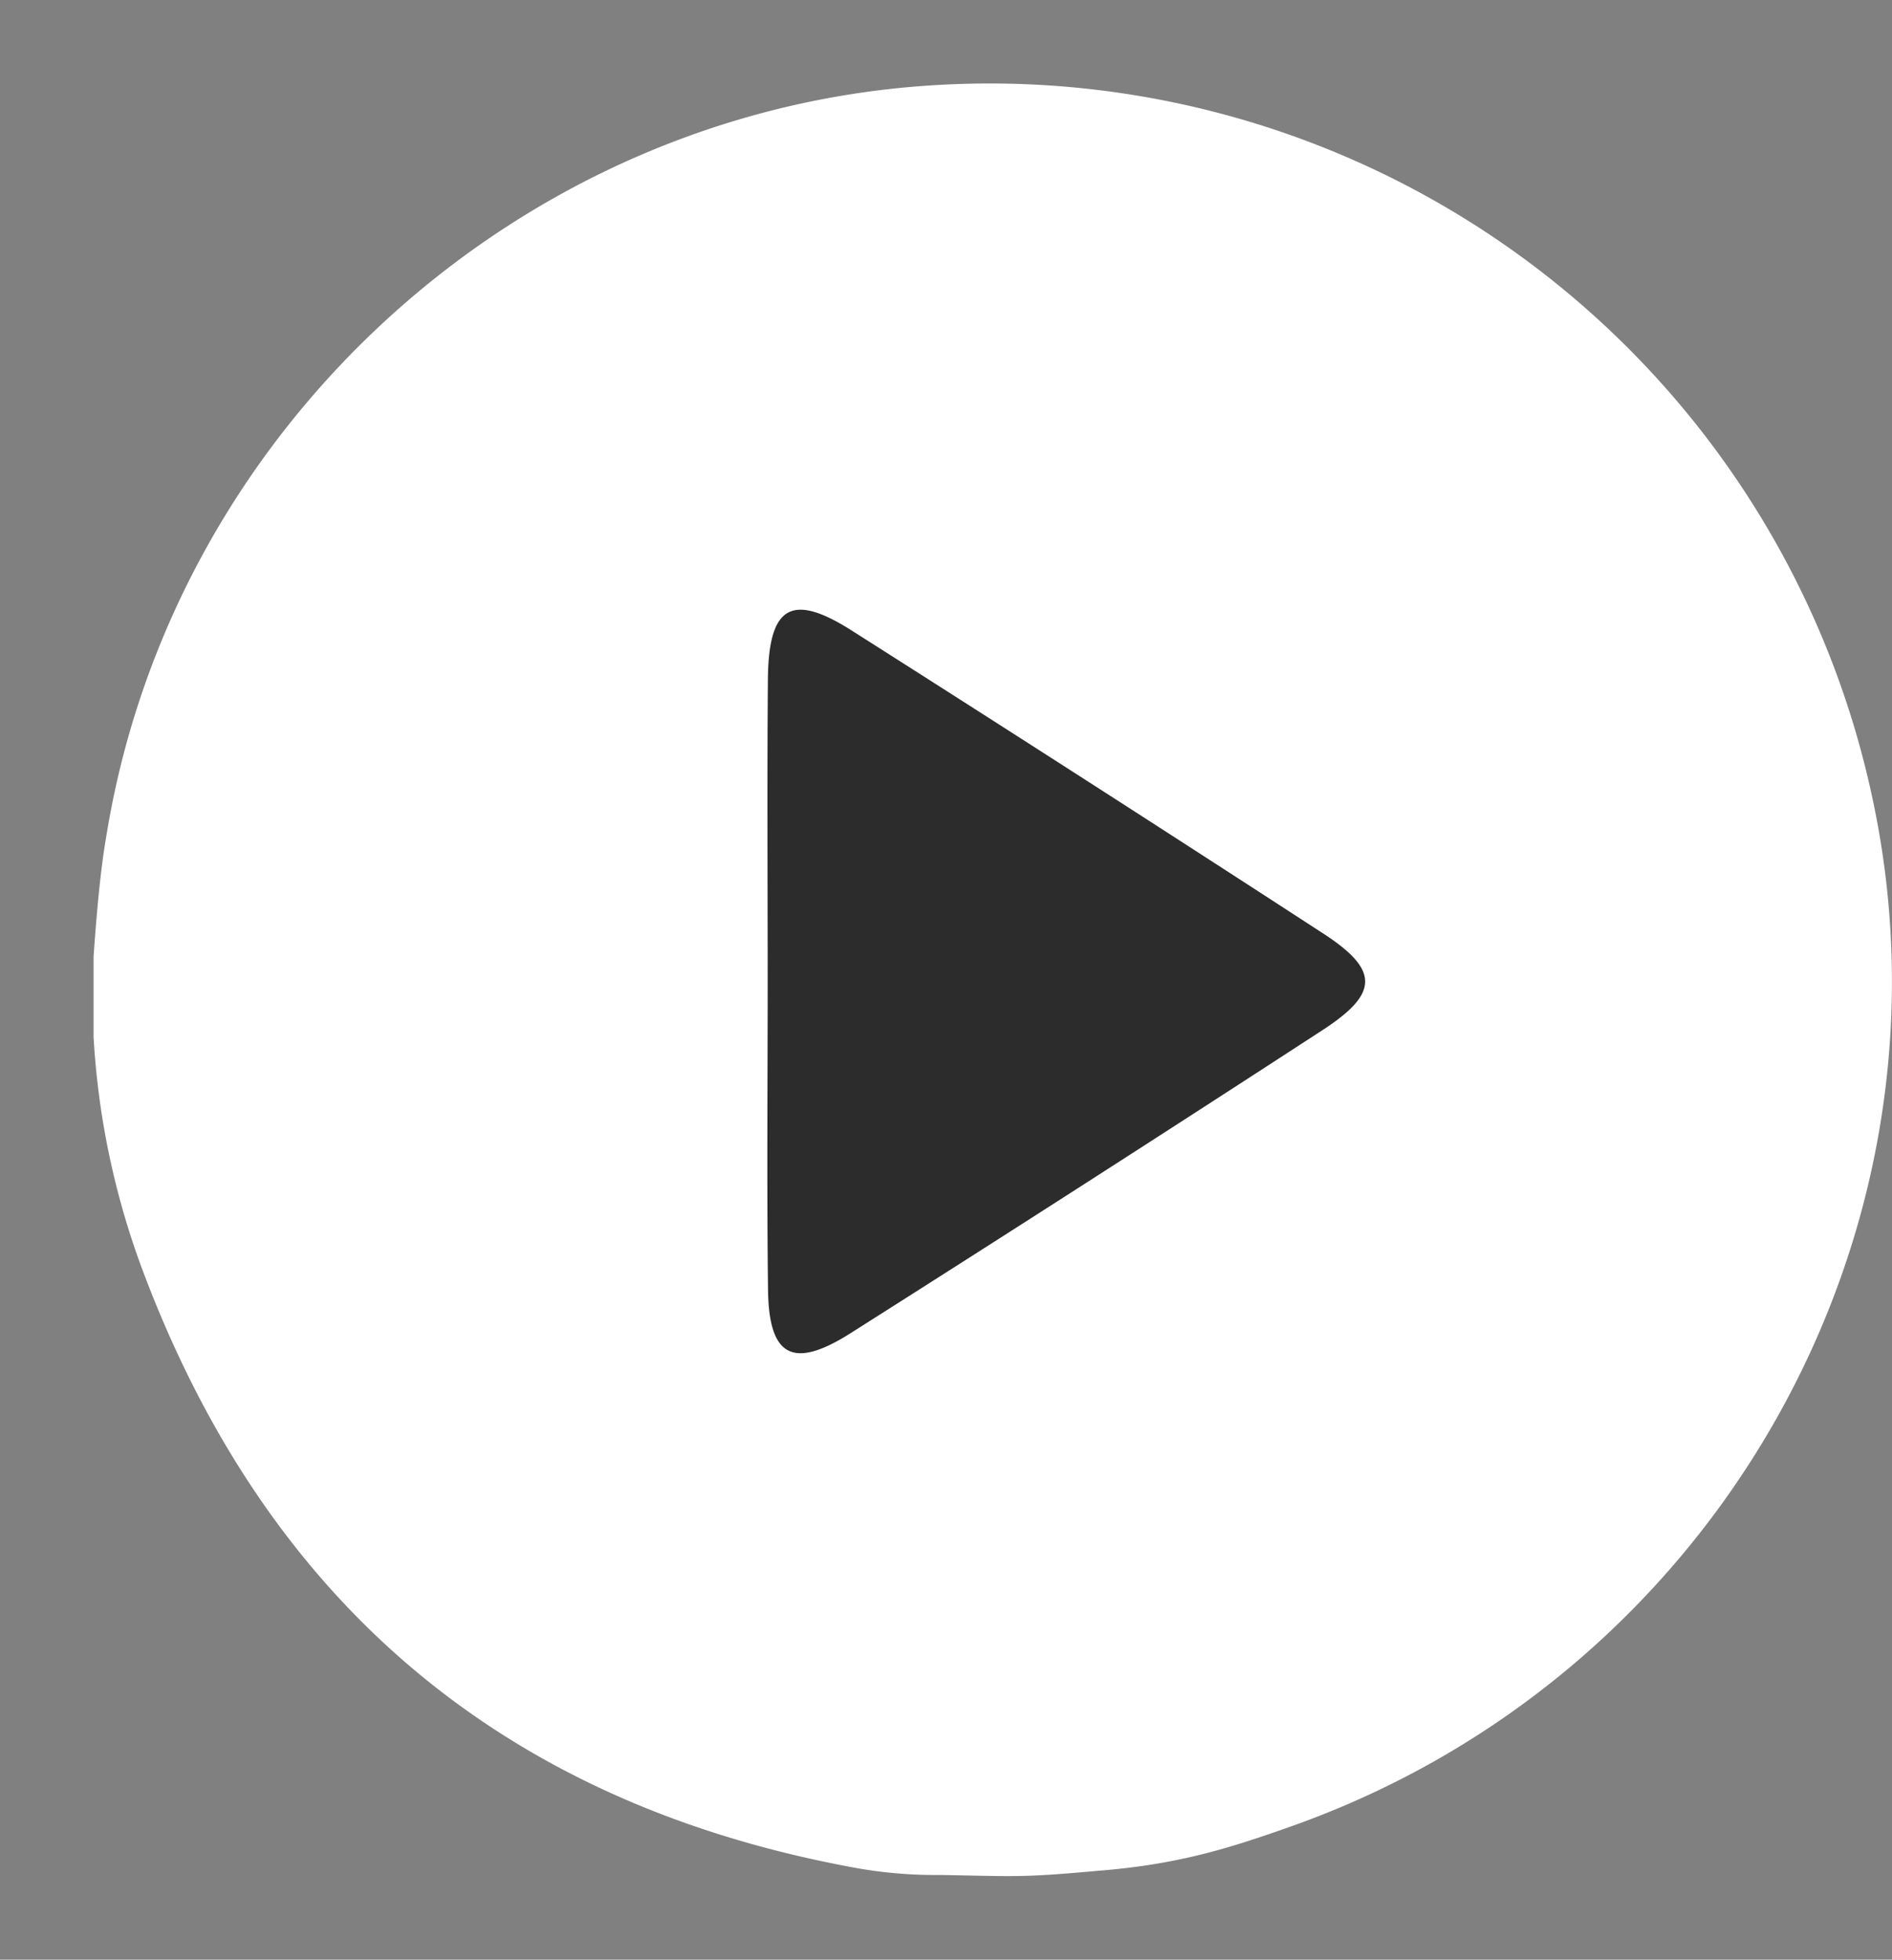 <?xml version="1.0" encoding="UTF-8"?> <svg xmlns="http://www.w3.org/2000/svg" id="Layer_1" data-name="Layer 1" viewBox="0 0 428.1 443.43"><rect x="0" y="0" width="428.1" height="443.43" fill="#808080" stroke="none"/> <defs> <style>.cls-1{fill:#2c2c2c;}.cls-2{fill:#fff;}</style> </defs> <rect class="cls-1" x="106.43" y="103.92" width="213.34" height="265.19"></rect> <path class="cls-2" d="M248.16,423.35c-17.33,1.57-18.37,1.21-35.57.92a101.53,101.53,0,0,1-20.44-1.87C112.9,407.51,59.82,361.69,31.93,286.53A179.8,179.8,0,0,1,21.17,234.6V216.5c1.31-18.94,2.58-25.46,3.07-28.4C39.57,96.23,117.84,25.28,210.56,19.33A204.21,204.21,0,0,1,423.72,180.85c21,98.35-35.48,198.42-131.59,232.43C278.38,418.15,266.66,421.92,248.16,423.35ZM173.7,222c0,23.29-.21,46.57.08,69.85.18,15.13,5.61,18.11,18.64,9.85q53.63-34,106.82-68.6c12.81-8.32,12.86-13.61.17-21.86q-53.22-34.59-106.8-68.63c-13.58-8.61-18.72-5.44-18.86,11.14C173.56,176.47,173.7,199.22,173.7,222Z"></path> </svg> 
